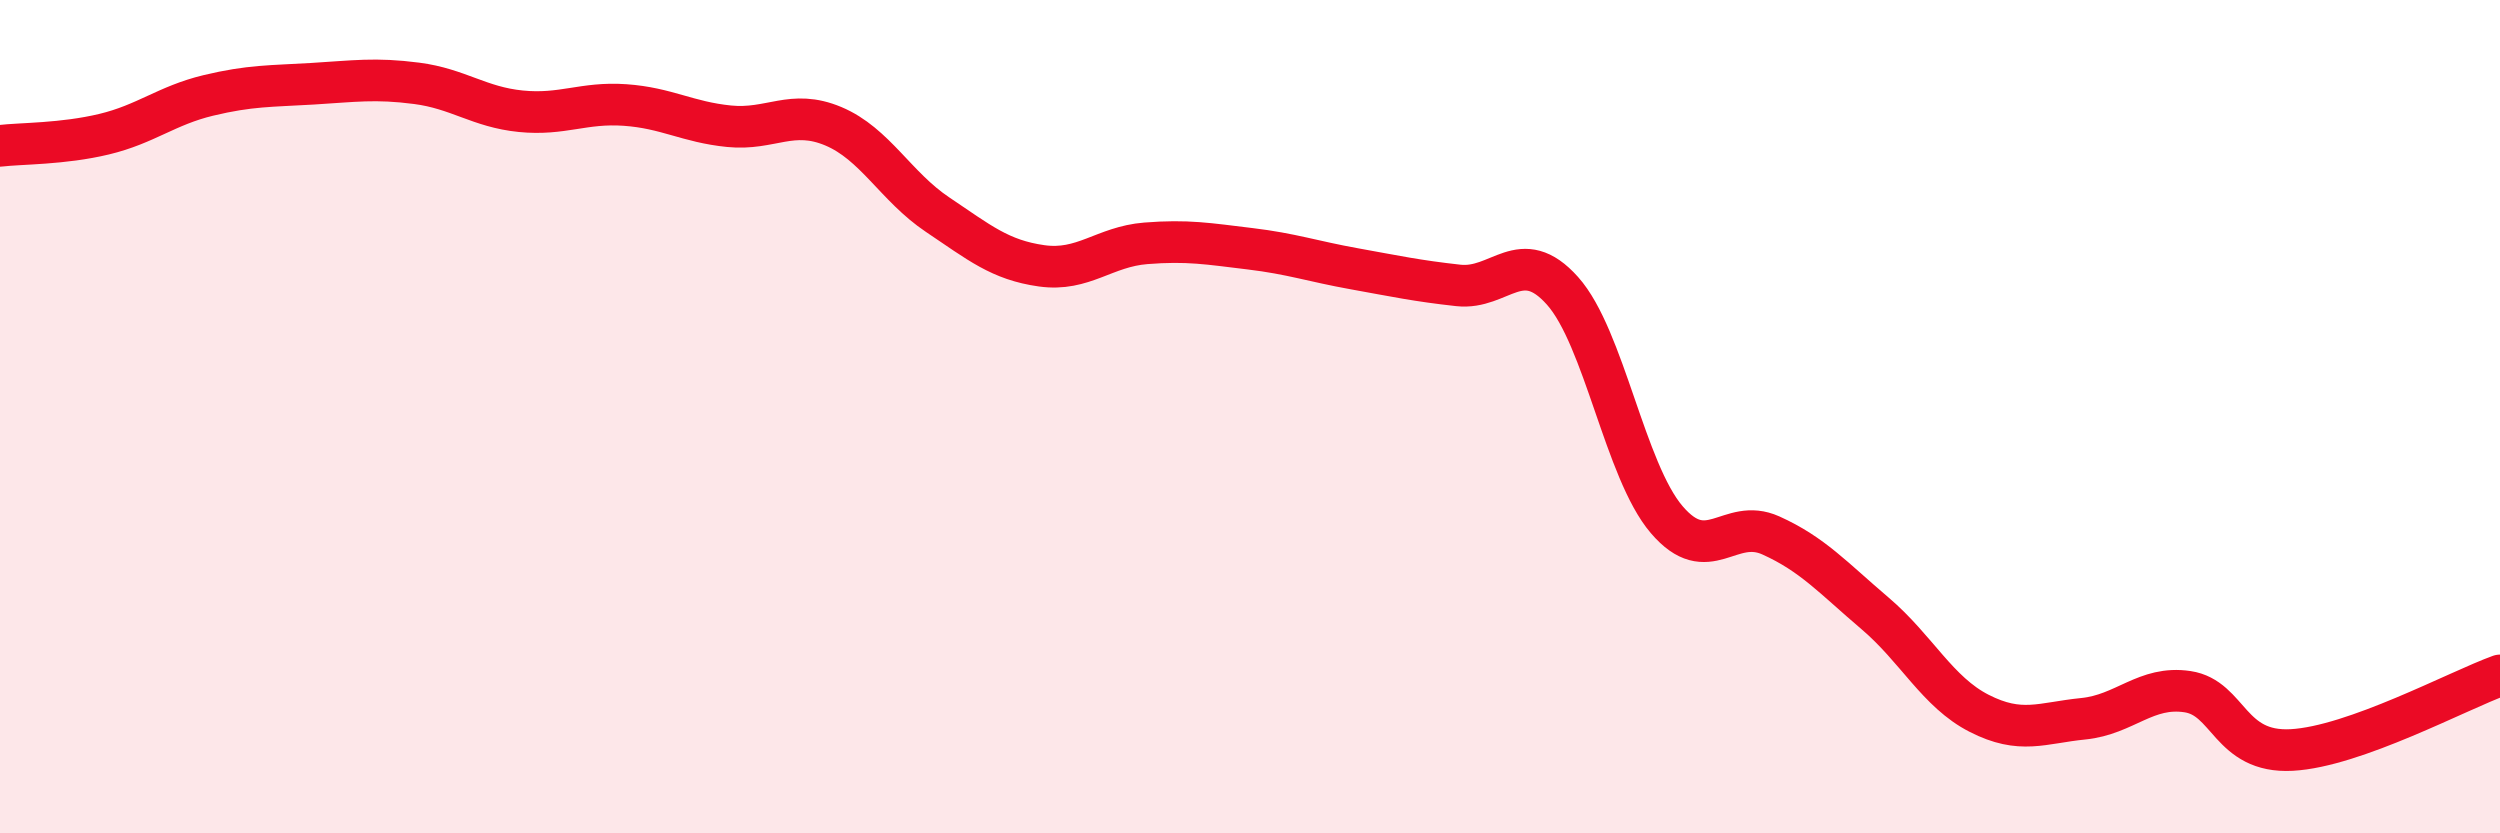 
    <svg width="60" height="20" viewBox="0 0 60 20" xmlns="http://www.w3.org/2000/svg">
      <path
        d="M 0,3.5 C 0.5,3.44 1.5,3.46 2.5,3.22 C 3.5,2.98 4,2.53 5,2.29 C 6,2.05 6.5,2.07 7.5,2.01 C 8.5,1.95 9,1.87 10,2 C 11,2.13 11.5,2.57 12.5,2.67 C 13.5,2.77 14,2.45 15,2.52 C 16,2.59 16.5,2.93 17.5,3.03 C 18.5,3.13 19,2.61 20,3.03 C 21,3.45 21.5,4.48 22.5,5.15 C 23.5,5.82 24,6.24 25,6.38 C 26,6.52 26.5,5.92 27.5,5.84 C 28.5,5.76 29,5.85 30,5.97 C 31,6.09 31.5,6.27 32.5,6.45 C 33.5,6.63 34,6.74 35,6.85 C 36,6.96 36.5,5.86 37.5,6.98 C 38.5,8.1 39,11.3 40,12.47 C 41,13.64 41.5,12.4 42.5,12.85 C 43.5,13.3 44,13.87 45,14.72 C 46,15.57 46.5,16.61 47.5,17.12 C 48.5,17.63 49,17.35 50,17.25 C 51,17.15 51.5,16.45 52.5,16.6 C 53.5,16.75 53.5,18.08 55,18 C 56.5,17.92 59,16.57 60,16.21L60 20L0 20Z"
        fill="#EB0A25"
        opacity="0.1"
        stroke-linecap="round"
        stroke-linejoin="round"
      />
      <path
        d="M 0,3.5 C 0.5,3.44 1.5,3.46 2.5,3.22 C 3.5,2.98 4,2.53 5,2.29 C 6,2.05 6.5,2.07 7.5,2.01 C 8.5,1.95 9,1.87 10,2 C 11,2.13 11.5,2.57 12.5,2.67 C 13.5,2.77 14,2.45 15,2.52 C 16,2.59 16.5,2.93 17.5,3.03 C 18.5,3.13 19,2.61 20,3.03 C 21,3.45 21.5,4.48 22.5,5.15 C 23.5,5.82 24,6.24 25,6.38 C 26,6.52 26.5,5.92 27.5,5.84 C 28.5,5.76 29,5.85 30,5.97 C 31,6.09 31.5,6.27 32.5,6.45 C 33.5,6.63 34,6.74 35,6.85 C 36,6.96 36.5,5.86 37.5,6.98 C 38.5,8.1 39,11.3 40,12.47 C 41,13.64 41.5,12.4 42.5,12.85 C 43.5,13.3 44,13.87 45,14.72 C 46,15.57 46.5,16.61 47.5,17.12 C 48.5,17.63 49,17.35 50,17.25 C 51,17.15 51.5,16.45 52.5,16.6 C 53.5,16.75 53.5,18.08 55,18 C 56.5,17.92 59,16.57 60,16.21"
        stroke="#EB0A25"
        stroke-width="1"
        fill="none"
        stroke-linecap="round"
        stroke-linejoin="round"
      />
    </svg>
  